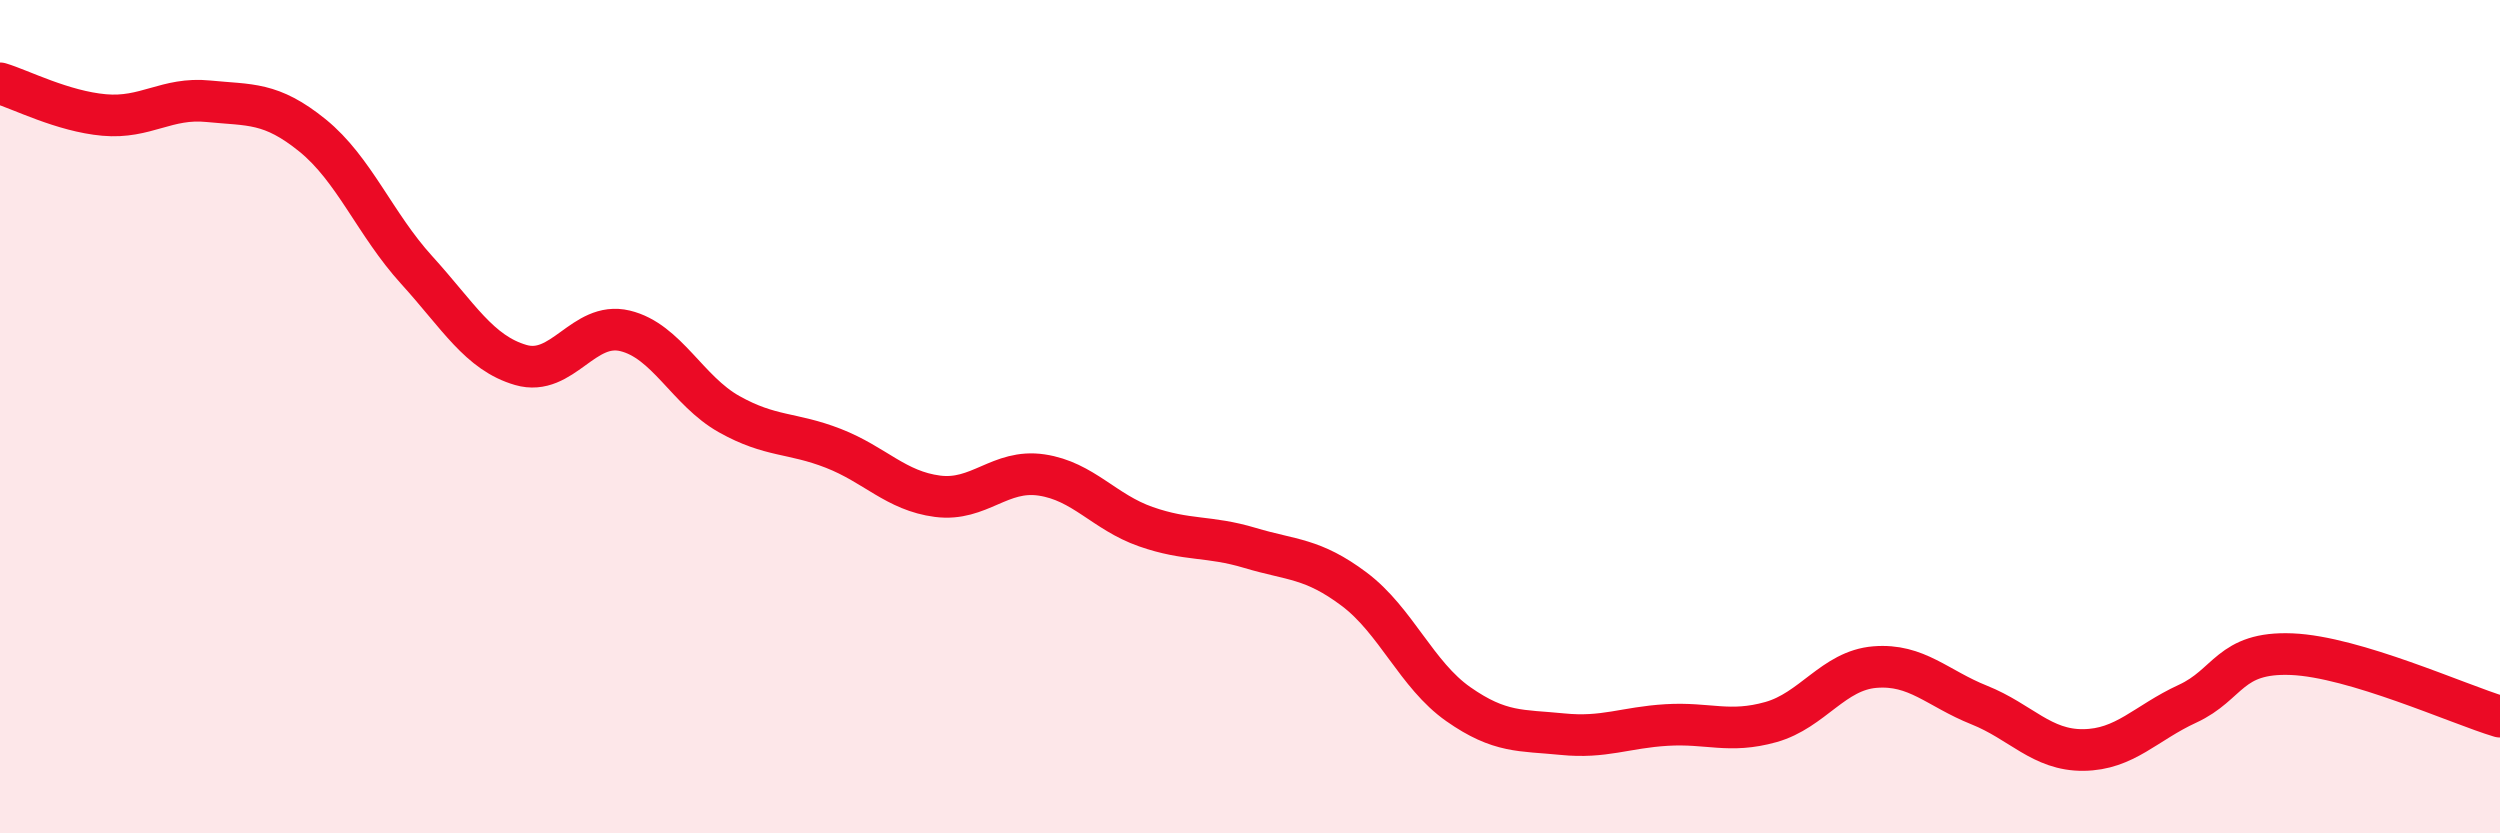
    <svg width="60" height="20" viewBox="0 0 60 20" xmlns="http://www.w3.org/2000/svg">
      <path
        d="M 0,2 C 0.5,2.15 1.5,2.67 2.5,2.76 C 3.5,2.85 4,2.33 5,2.43 C 6,2.53 6.5,2.44 7.5,3.25 C 8.5,4.06 9,5.38 10,6.48 C 11,7.58 11.5,8.47 12.5,8.76 C 13.5,9.05 14,7.7 15,7.94 C 16,8.18 16.5,9.38 17.5,9.94 C 18.5,10.5 19,10.37 20,10.76 C 21,11.15 21.5,11.78 22.5,11.91 C 23.5,12.04 24,11.25 25,11.4 C 26,11.55 26.5,12.29 27.5,12.64 C 28.5,12.99 29,12.85 30,13.15 C 31,13.45 31.5,13.39 32.5,14.14 C 33.5,14.89 34,16.2 35,16.9 C 36,17.6 36.5,17.52 37.5,17.62 C 38.5,17.72 39,17.46 40,17.4 C 41,17.34 41.5,17.61 42.5,17.33 C 43.5,17.05 44,16.09 45,16.01 C 46,15.93 46.5,16.52 47.5,16.92 C 48.5,17.32 49,18.01 50,18 C 51,17.99 51.5,17.35 52.5,16.89 C 53.5,16.43 53.5,15.64 55,15.7 C 56.5,15.76 59,16.9 60,17.2L60 20L0 20Z"
        fill="#EB0A25"
        opacity="0.1"
        stroke-linecap="round"
        stroke-linejoin="round"
      />
      <path
        d="M 0,2 C 0.5,2.15 1.5,2.67 2.5,2.76 C 3.5,2.85 4,2.33 5,2.43 C 6,2.53 6.5,2.44 7.5,3.25 C 8.5,4.06 9,5.38 10,6.48 C 11,7.58 11.5,8.47 12.5,8.76 C 13.5,9.05 14,7.7 15,7.94 C 16,8.18 16.5,9.38 17.5,9.94 C 18.5,10.5 19,10.37 20,10.76 C 21,11.15 21.5,11.78 22.5,11.91 C 23.5,12.04 24,11.25 25,11.4 C 26,11.55 26.5,12.29 27.5,12.64 C 28.5,12.99 29,12.85 30,13.15 C 31,13.45 31.5,13.39 32.5,14.14 C 33.5,14.89 34,16.2 35,16.9 C 36,17.6 36.5,17.52 37.5,17.62 C 38.5,17.72 39,17.46 40,17.4 C 41,17.34 41.5,17.61 42.5,17.33 C 43.5,17.05 44,16.09 45,16.01 C 46,15.93 46.5,16.52 47.5,16.92 C 48.5,17.32 49,18.01 50,18 C 51,17.99 51.5,17.35 52.5,16.89 C 53.5,16.43 53.5,15.64 55,15.7 C 56.5,15.76 59,16.9 60,17.2"
        stroke="#EB0A25"
        stroke-width="1"
        fill="none"
        stroke-linecap="round"
        stroke-linejoin="round"
      />
    </svg>
  